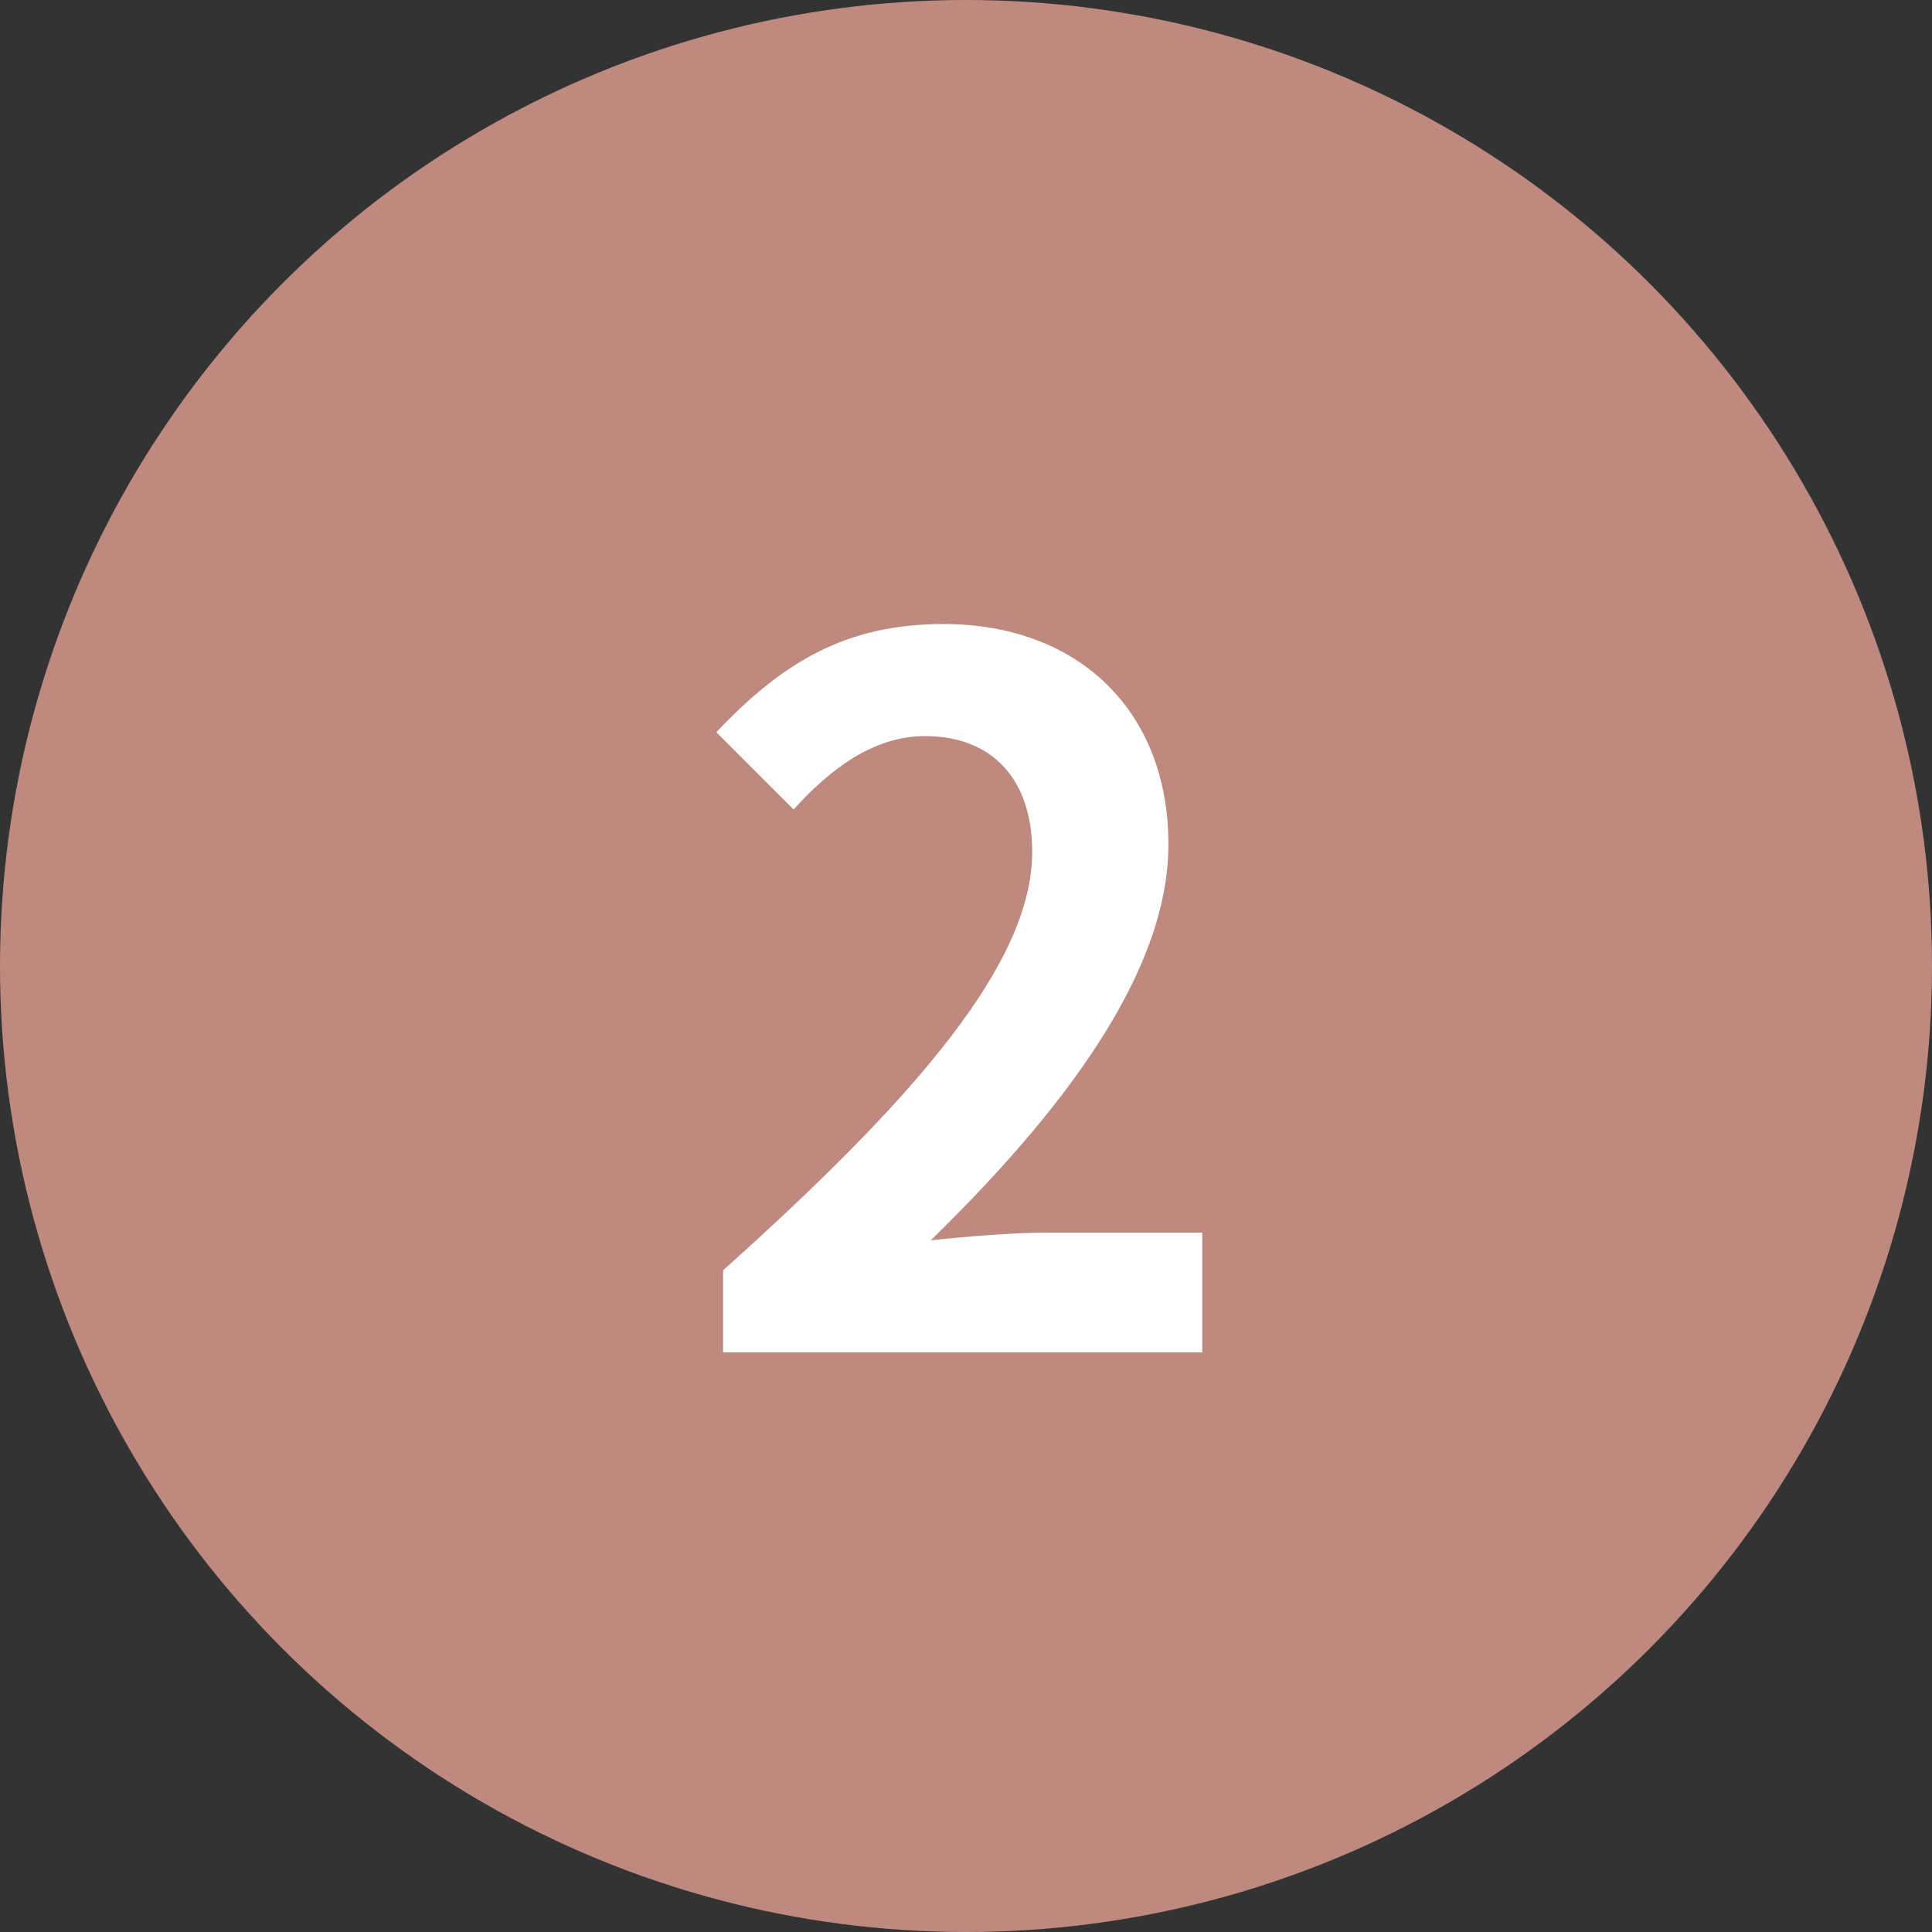 <svg xmlns="http://www.w3.org/2000/svg" width="30" height="30"><rect width="100%" height="100%" fill="#333333" stroke="none"/><g fill="none" fill-rule="evenodd"><circle cx="15" cy="15" r="15" fill="#BE897E"></circle><path fill="#FFF" fill-rule="nonzero" d="M11.228 21h7.44v-1.86h-2.415c-.51 0-1.245.06-1.8.12 2.024-1.98 3.69-4.14 3.69-6.15 0-2.07-1.395-3.42-3.495-3.42-1.515 0-2.505.6-3.525 1.68l1.2 1.2c.555-.615 1.23-1.14 2.04-1.14 1.05 0 1.665.675 1.665 1.8 0 1.71-1.785 3.795-4.8 6.495V21z"></path></g></svg>